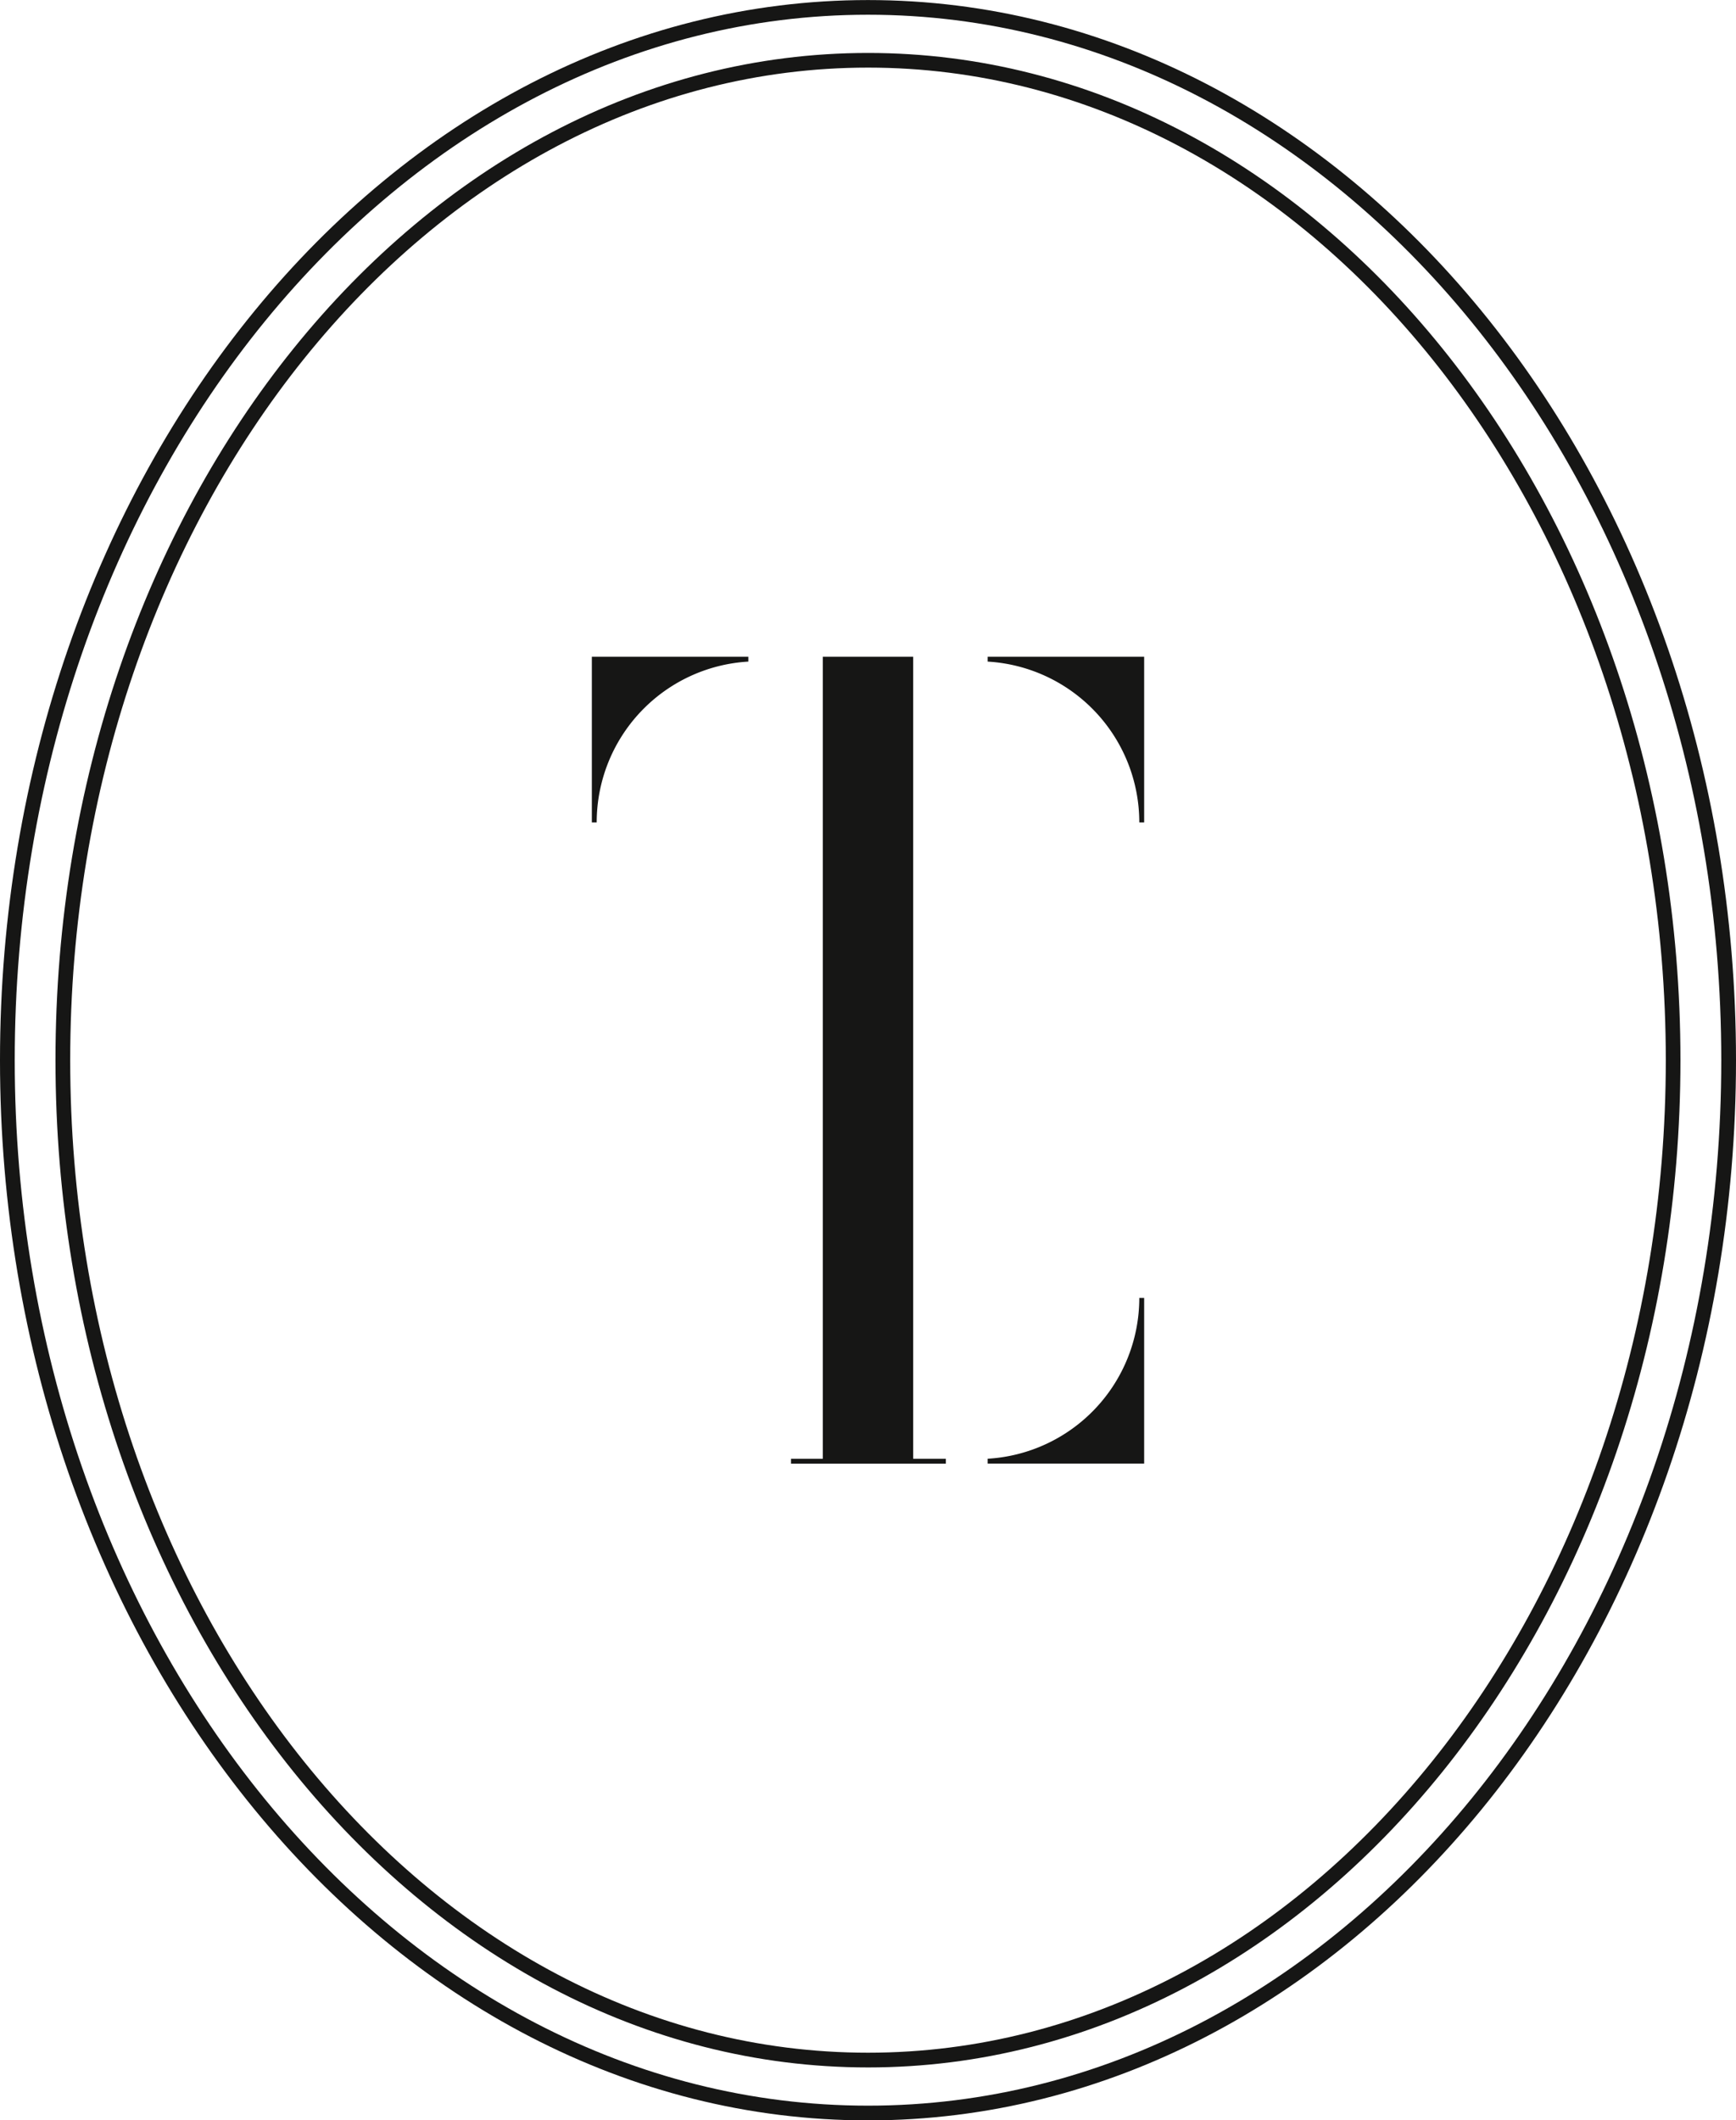 <svg xmlns="http://www.w3.org/2000/svg" xmlns:xlink="http://www.w3.org/1999/xlink" width="96.781" height="118.168" viewBox="0 0 96.781 118.168">
  <defs>
    <clipPath id="clip-path">
      <rect id="Rectangle_45" data-name="Rectangle 45" width="96.781" height="118.168" fill="none"/>
    </clipPath>
  </defs>
  <g id="Groupe_76" data-name="Groupe 76" clip-path="url(#clip-path)">
    <path id="Tracé_130" data-name="Tracé 130" d="M48.393,118.169C21.708,118.169,0,91.659,0,59.085S21.708,0,48.393,0,96.781,26.506,96.781,59.085s-21.708,59.084-48.388,59.084m0-117.351C22.158.818.821,26.957.821,59.085s21.337,58.263,47.571,58.263S95.96,91.209,95.96,59.085,74.619.818,48.393.818" transform="translate(0 0.003)" fill="#161615"/>
    <path id="Tracé_131" data-name="Tracé 131" d="M46.039,112.978c-24.98,0-45.3-25.184-45.3-56.137S21.059.708,46.039.708,91.33,25.888,91.33,56.841s-20.32,56.137-45.291,56.137m0-111.453C21.513,1.525,1.56,26.338,1.56,56.841s19.953,55.316,44.479,55.316S90.513,87.344,90.513,56.841,70.56,1.525,46.039,1.525" transform="translate(2.354 2.243)" fill="#161615"/>
    <path id="Tracé_132" data-name="Tracé 132" d="M16.64,9.052a8.976,8.976,0,0,0-8.453,8.962H7.916V8.781H16.64Z" transform="translate(25.079 27.82)" fill="#161615"/>
    <path id="Tracé_133" data-name="Tracé 133" d="M13.21,9.052a8.979,8.979,0,0,1,8.453,8.962h.271V8.781H13.21Z" transform="translate(41.852 27.82)" fill="#161615"/>
    <path id="Tracé_134" data-name="Tracé 134" d="M17.391,53.477V8.781H12.351v44.7H10.58v.271h8.632v-.271H17.361v.271" transform="translate(33.519 27.821)" fill="#161615"/>
    <path id="Tracé_135" data-name="Tracé 135" d="M13.21,26.316a8.976,8.976,0,0,0,8.453-8.962h.271v9.233H13.21Z" transform="translate(41.852 54.981)" fill="#161615"/>
  </g>
</svg>
